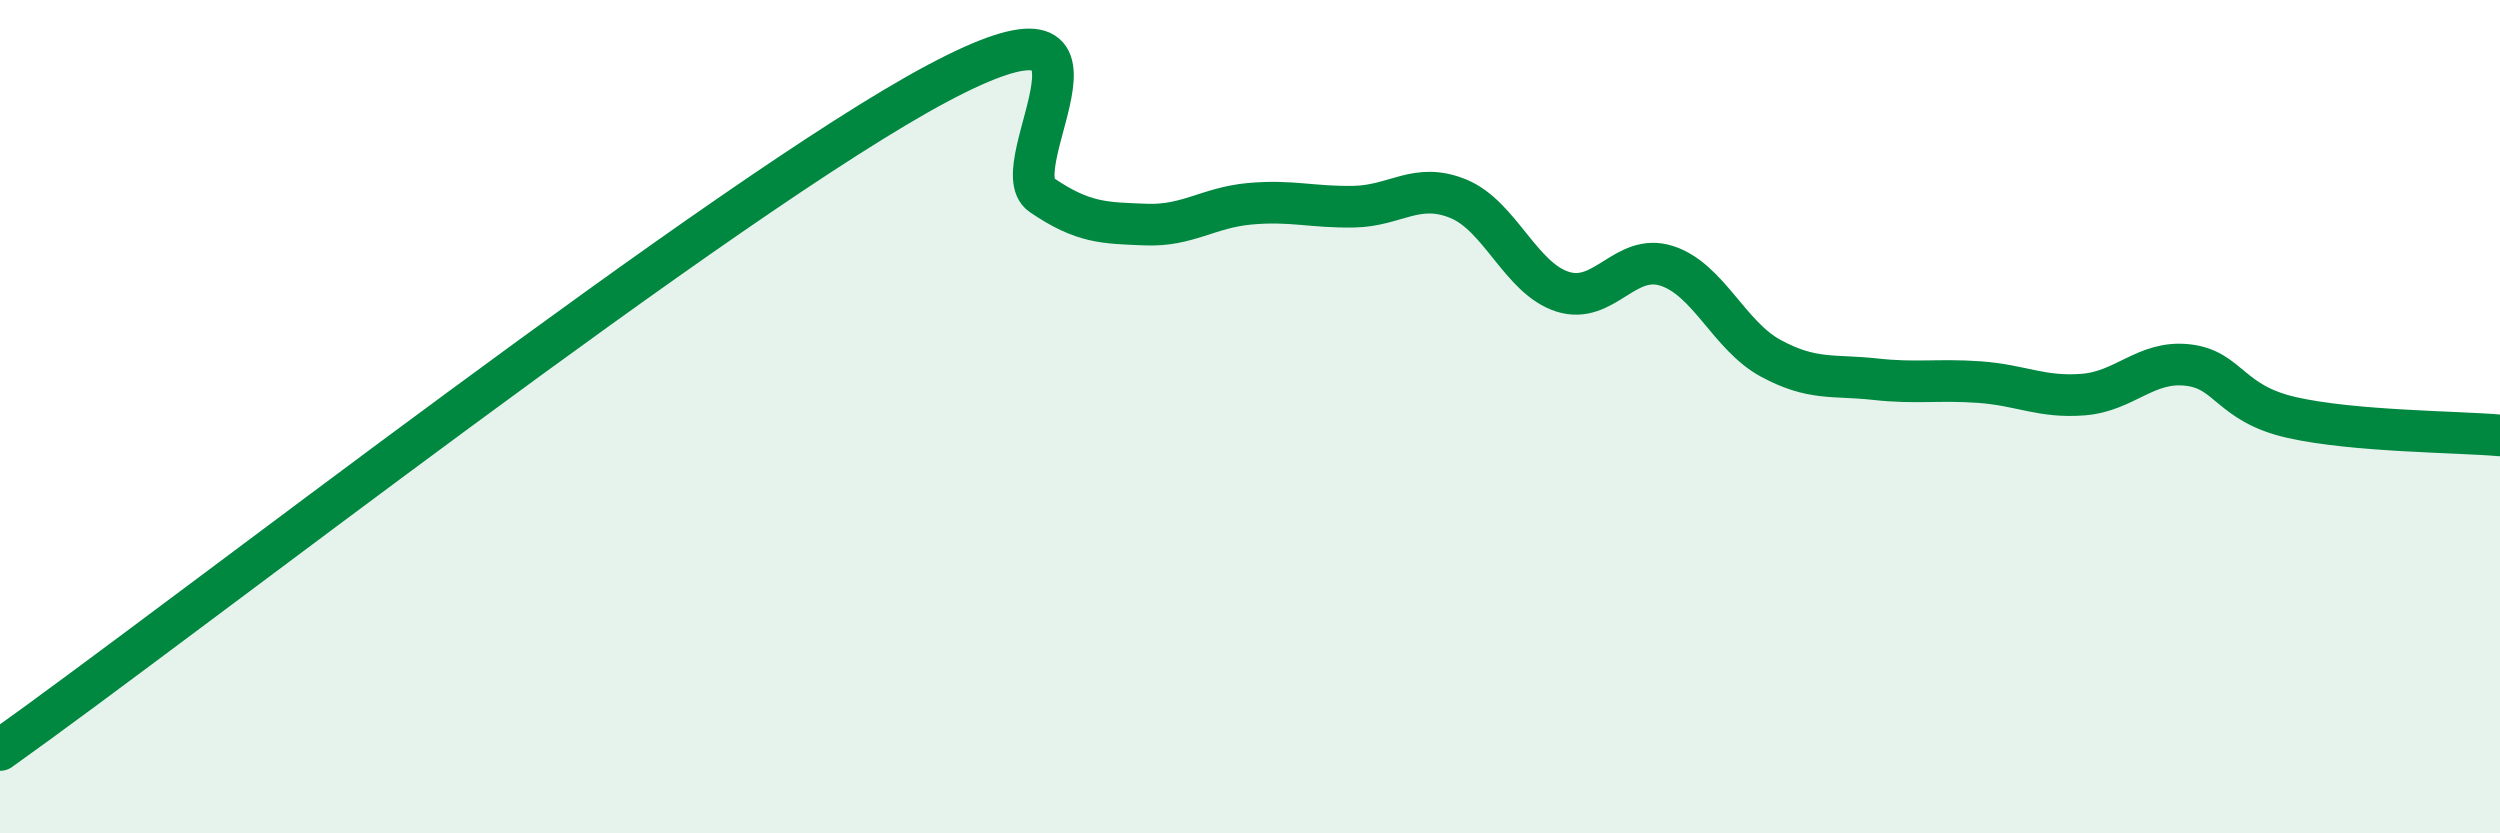 
    <svg width="60" height="20" viewBox="0 0 60 20" xmlns="http://www.w3.org/2000/svg">
      <path
        d="M 0,18 C 4.5,14.8 17.5,4.66 22.5,2 C 27.5,-0.66 24,4 25,4.68 C 26,5.36 26.5,5.35 27.5,5.39 C 28.5,5.43 29,4.98 30,4.89 C 31,4.8 31.5,4.98 32.5,4.96 C 33.5,4.94 34,4.36 35,4.77 C 36,5.18 36.5,6.68 37.5,7 C 38.5,7.32 39,6.06 40,6.38 C 41,6.7 41.5,8.06 42.5,8.6 C 43.5,9.14 44,8.99 45,9.1 C 46,9.21 46.5,9.1 47.5,9.17 C 48.5,9.24 49,9.55 50,9.47 C 51,9.39 51.5,8.65 52.5,8.76 C 53.5,8.87 53.5,9.68 55,10.02 C 56.5,10.36 59,10.36 60,10.45L60 20L0 20Z"
        fill="#008740"
        opacity="0.1"
        stroke-linecap="round"
        stroke-linejoin="round"
      />
      <path
        d="M 0,18 C 4.5,14.8 17.5,4.66 22.5,2 C 27.5,-0.66 24,4 25,4.68 C 26,5.36 26.5,5.35 27.5,5.39 C 28.5,5.43 29,4.98 30,4.89 C 31,4.8 31.5,4.98 32.5,4.96 C 33.5,4.94 34,4.36 35,4.77 C 36,5.18 36.5,6.68 37.5,7 C 38.5,7.32 39,6.06 40,6.38 C 41,6.7 41.5,8.06 42.5,8.6 C 43.5,9.14 44,8.99 45,9.1 C 46,9.21 46.5,9.1 47.5,9.17 C 48.5,9.24 49,9.55 50,9.47 C 51,9.39 51.5,8.65 52.5,8.76 C 53.5,8.87 53.5,9.68 55,10.02 C 56.5,10.36 59,10.36 60,10.45"
        stroke="#008740"
        stroke-width="1"
        fill="none"
        stroke-linecap="round"
        stroke-linejoin="round"
      />
    </svg>
  